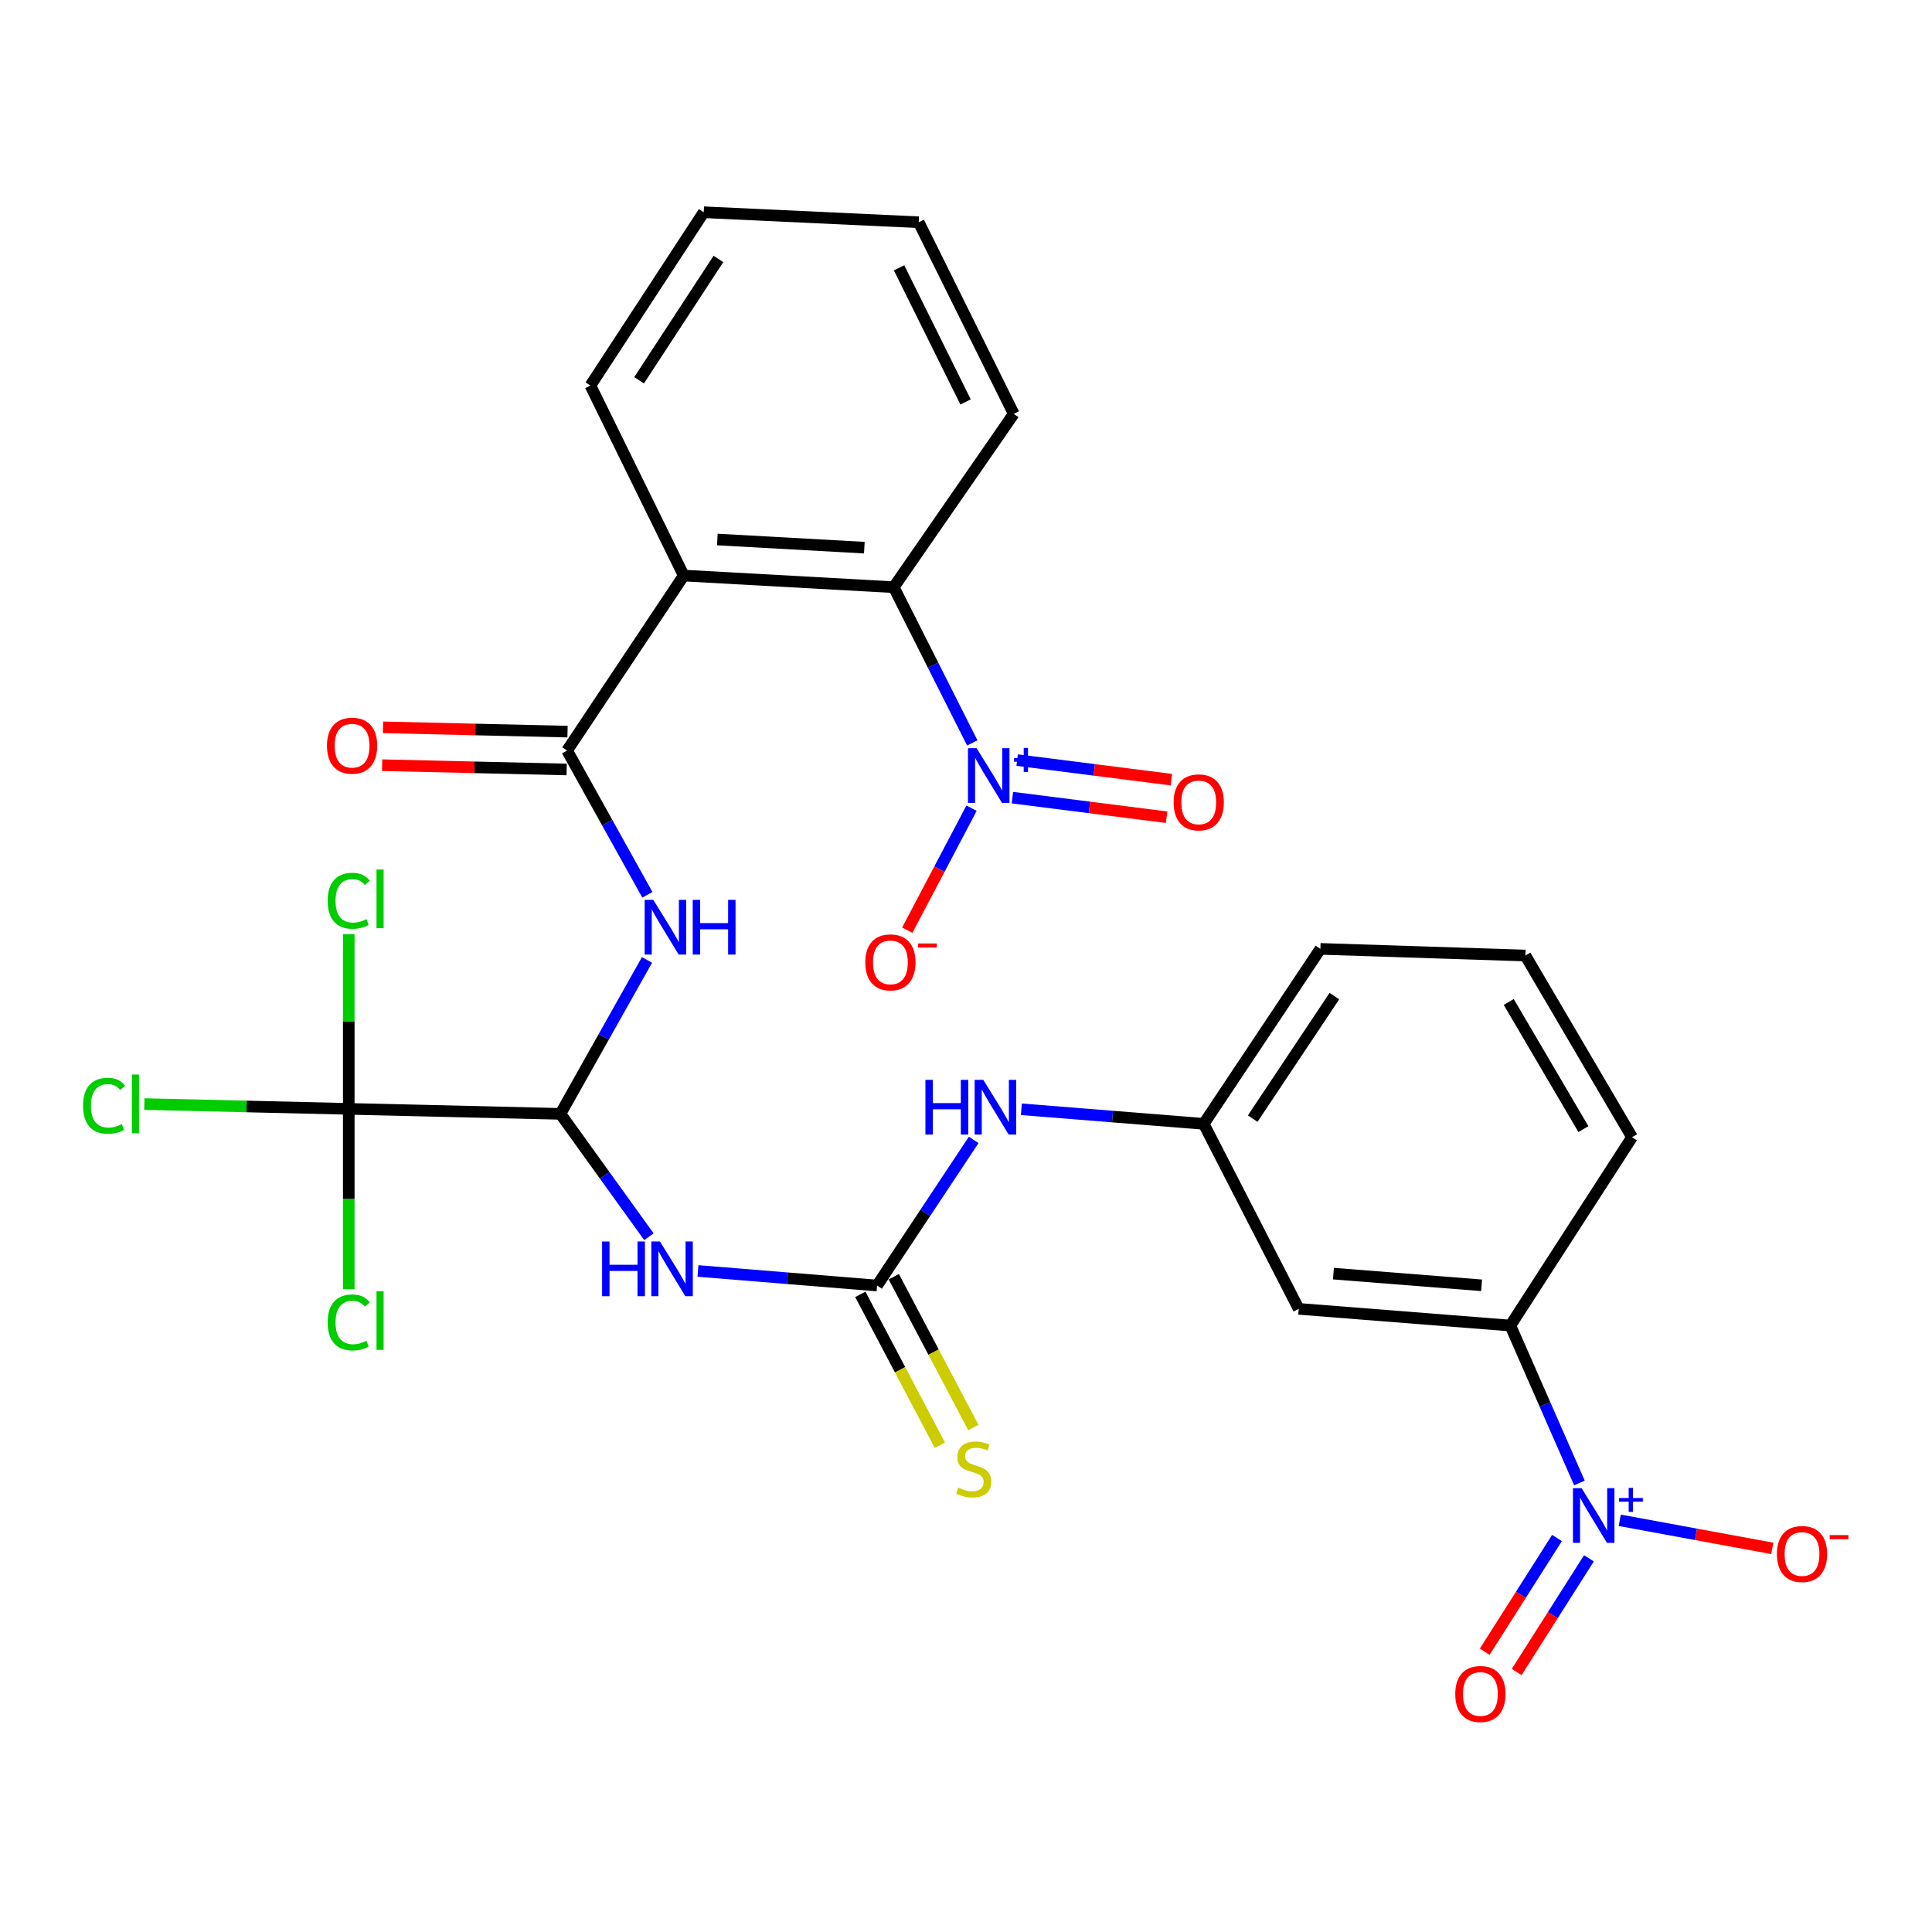 <?xml version='1.0' encoding='iso-8859-1'?>
<svg version='1.1' baseProfile='full'
              xmlns='http://www.w3.org/2000/svg'
                      xmlns:rdkit='http://www.rdkit.org/xml'
                      xmlns:xlink='http://www.w3.org/1999/xlink'
                  xml:space='preserve'
width='1000px' height='1000px' viewBox='0 0 1000 1000'>
<!-- END OF HEADER -->
<rect style='opacity:1.0;fill:#FFFFFF;stroke:none' width='1000' height='1000' x='0' y='0'> </rect>
<path class='bond-0' d='M 503.248,384.535 L 482.923,344.232' style='fill:none;fill-rule:evenodd;stroke:#0000FF;stroke-width:6px;stroke-linecap:butt;stroke-linejoin:miter;stroke-opacity:1' />
<path class='bond-0' d='M 482.923,344.232 L 462.599,303.93' style='fill:none;fill-rule:evenodd;stroke:#000000;stroke-width:6px;stroke-linecap:butt;stroke-linejoin:miter;stroke-opacity:1' />
<path class='bond-1' d='M 502.868,418.315 L 486.233,449.89' style='fill:none;fill-rule:evenodd;stroke:#0000FF;stroke-width:6px;stroke-linecap:butt;stroke-linejoin:miter;stroke-opacity:1' />
<path class='bond-1' d='M 486.233,449.89 L 469.599,481.465' style='fill:none;fill-rule:evenodd;stroke:#FF0000;stroke-width:6px;stroke-linecap:butt;stroke-linejoin:miter;stroke-opacity:1' />
<path class='bond-2' d='M 524.011,412.854 L 563.919,417.922' style='fill:none;fill-rule:evenodd;stroke:#0000FF;stroke-width:6px;stroke-linecap:butt;stroke-linejoin:miter;stroke-opacity:1' />
<path class='bond-2' d='M 563.919,417.922 L 603.827,422.989' style='fill:none;fill-rule:evenodd;stroke:#FF0000;stroke-width:6px;stroke-linecap:butt;stroke-linejoin:miter;stroke-opacity:1' />
<path class='bond-2' d='M 526.479,393.418 L 566.387,398.485' style='fill:none;fill-rule:evenodd;stroke:#0000FF;stroke-width:6px;stroke-linecap:butt;stroke-linejoin:miter;stroke-opacity:1' />
<path class='bond-2' d='M 566.387,398.485 L 606.295,403.553' style='fill:none;fill-rule:evenodd;stroke:#FF0000;stroke-width:6px;stroke-linecap:butt;stroke-linejoin:miter;stroke-opacity:1' />
<path class='bond-3' d='M 293.526,388.483 L 353.904,297.911' style='fill:none;fill-rule:evenodd;stroke:#000000;stroke-width:6px;stroke-linecap:butt;stroke-linejoin:miter;stroke-opacity:1' />
<path class='bond-4' d='M 293.526,388.483 L 314.302,425.816' style='fill:none;fill-rule:evenodd;stroke:#000000;stroke-width:6px;stroke-linecap:butt;stroke-linejoin:miter;stroke-opacity:1' />
<path class='bond-4' d='M 314.302,425.816 L 335.077,463.149' style='fill:none;fill-rule:evenodd;stroke:#0000FF;stroke-width:6px;stroke-linecap:butt;stroke-linejoin:miter;stroke-opacity:1' />
<path class='bond-5' d='M 293.754,378.689 L 246.003,377.577' style='fill:none;fill-rule:evenodd;stroke:#000000;stroke-width:6px;stroke-linecap:butt;stroke-linejoin:miter;stroke-opacity:1' />
<path class='bond-5' d='M 246.003,377.577 L 198.251,376.466' style='fill:none;fill-rule:evenodd;stroke:#FF0000;stroke-width:6px;stroke-linecap:butt;stroke-linejoin:miter;stroke-opacity:1' />
<path class='bond-5' d='M 293.298,398.276 L 245.547,397.165' style='fill:none;fill-rule:evenodd;stroke:#000000;stroke-width:6px;stroke-linecap:butt;stroke-linejoin:miter;stroke-opacity:1' />
<path class='bond-5' d='M 245.547,397.165 L 197.796,396.053' style='fill:none;fill-rule:evenodd;stroke:#FF0000;stroke-width:6px;stroke-linecap:butt;stroke-linejoin:miter;stroke-opacity:1' />
<path class='bond-6' d='M 817.508,767.582 L 799.635,726.843' style='fill:none;fill-rule:evenodd;stroke:#0000FF;stroke-width:6px;stroke-linecap:butt;stroke-linejoin:miter;stroke-opacity:1' />
<path class='bond-6' d='M 799.635,726.843 L 781.762,686.104' style='fill:none;fill-rule:evenodd;stroke:#000000;stroke-width:6px;stroke-linecap:butt;stroke-linejoin:miter;stroke-opacity:1' />
<path class='bond-7' d='M 838.379,786.907 L 877.851,794.171' style='fill:none;fill-rule:evenodd;stroke:#0000FF;stroke-width:6px;stroke-linecap:butt;stroke-linejoin:miter;stroke-opacity:1' />
<path class='bond-7' d='M 877.851,794.171 L 917.324,801.435' style='fill:none;fill-rule:evenodd;stroke:#FF0000;stroke-width:6px;stroke-linecap:butt;stroke-linejoin:miter;stroke-opacity:1' />
<path class='bond-8' d='M 805.894,796.066 L 787.193,825.493' style='fill:none;fill-rule:evenodd;stroke:#0000FF;stroke-width:6px;stroke-linecap:butt;stroke-linejoin:miter;stroke-opacity:1' />
<path class='bond-8' d='M 787.193,825.493 L 768.492,854.921' style='fill:none;fill-rule:evenodd;stroke:#FF0000;stroke-width:6px;stroke-linecap:butt;stroke-linejoin:miter;stroke-opacity:1' />
<path class='bond-8' d='M 822.43,806.574 L 803.729,836.002' style='fill:none;fill-rule:evenodd;stroke:#0000FF;stroke-width:6px;stroke-linecap:butt;stroke-linejoin:miter;stroke-opacity:1' />
<path class='bond-8' d='M 803.729,836.002 L 785.028,865.429' style='fill:none;fill-rule:evenodd;stroke:#FF0000;stroke-width:6px;stroke-linecap:butt;stroke-linejoin:miter;stroke-opacity:1' />
<path class='bond-9' d='M 353.904,297.911 L 462.599,303.93' style='fill:none;fill-rule:evenodd;stroke:#000000;stroke-width:6px;stroke-linecap:butt;stroke-linejoin:miter;stroke-opacity:1' />
<path class='bond-9' d='M 371.292,279.251 L 447.378,283.464' style='fill:none;fill-rule:evenodd;stroke:#000000;stroke-width:6px;stroke-linecap:butt;stroke-linejoin:miter;stroke-opacity:1' />
<path class='bond-10' d='M 353.904,297.911 L 305.597,199.567' style='fill:none;fill-rule:evenodd;stroke:#000000;stroke-width:6px;stroke-linecap:butt;stroke-linejoin:miter;stroke-opacity:1' />
<path class='bond-11' d='M 290.076,576.538 L 312.483,536.697' style='fill:none;fill-rule:evenodd;stroke:#000000;stroke-width:6px;stroke-linecap:butt;stroke-linejoin:miter;stroke-opacity:1' />
<path class='bond-11' d='M 312.483,536.697 L 334.89,496.856' style='fill:none;fill-rule:evenodd;stroke:#0000FF;stroke-width:6px;stroke-linecap:butt;stroke-linejoin:miter;stroke-opacity:1' />
<path class='bond-12' d='M 290.076,576.538 L 312.979,608.333' style='fill:none;fill-rule:evenodd;stroke:#000000;stroke-width:6px;stroke-linecap:butt;stroke-linejoin:miter;stroke-opacity:1' />
<path class='bond-12' d='M 312.979,608.333 L 335.882,640.127' style='fill:none;fill-rule:evenodd;stroke:#0000FF;stroke-width:6px;stroke-linecap:butt;stroke-linejoin:miter;stroke-opacity:1' />
<path class='bond-13' d='M 290.076,576.538 L 180.521,573.948' style='fill:none;fill-rule:evenodd;stroke:#000000;stroke-width:6px;stroke-linecap:butt;stroke-linejoin:miter;stroke-opacity:1' />
<path class='bond-14' d='M 361.264,657.849 L 407.616,661.62' style='fill:none;fill-rule:evenodd;stroke:#0000FF;stroke-width:6px;stroke-linecap:butt;stroke-linejoin:miter;stroke-opacity:1' />
<path class='bond-14' d='M 407.616,661.62 L 453.967,665.39' style='fill:none;fill-rule:evenodd;stroke:#000000;stroke-width:6px;stroke-linecap:butt;stroke-linejoin:miter;stroke-opacity:1' />
<path class='bond-15' d='M 453.967,665.39 L 478.975,627.704' style='fill:none;fill-rule:evenodd;stroke:#000000;stroke-width:6px;stroke-linecap:butt;stroke-linejoin:miter;stroke-opacity:1' />
<path class='bond-15' d='M 478.975,627.704 L 503.982,590.017' style='fill:none;fill-rule:evenodd;stroke:#0000FF;stroke-width:6px;stroke-linecap:butt;stroke-linejoin:miter;stroke-opacity:1' />
<path class='bond-16' d='M 445.302,669.96 L 465.891,709' style='fill:none;fill-rule:evenodd;stroke:#000000;stroke-width:6px;stroke-linecap:butt;stroke-linejoin:miter;stroke-opacity:1' />
<path class='bond-16' d='M 465.891,709 L 486.479,748.041' style='fill:none;fill-rule:evenodd;stroke:#CCCC00;stroke-width:6px;stroke-linecap:butt;stroke-linejoin:miter;stroke-opacity:1' />
<path class='bond-16' d='M 462.633,660.821 L 483.221,699.861' style='fill:none;fill-rule:evenodd;stroke:#000000;stroke-width:6px;stroke-linecap:butt;stroke-linejoin:miter;stroke-opacity:1' />
<path class='bond-16' d='M 483.221,699.861 L 503.809,738.901' style='fill:none;fill-rule:evenodd;stroke:#CCCC00;stroke-width:6px;stroke-linecap:butt;stroke-linejoin:miter;stroke-opacity:1' />
<path class='bond-17' d='M 180.521,573.948 L 180.521,528.729' style='fill:none;fill-rule:evenodd;stroke:#000000;stroke-width:6px;stroke-linecap:butt;stroke-linejoin:miter;stroke-opacity:1' />
<path class='bond-17' d='M 180.521,528.729 L 180.521,483.51' style='fill:none;fill-rule:evenodd;stroke:#00CC00;stroke-width:6px;stroke-linecap:butt;stroke-linejoin:miter;stroke-opacity:1' />
<path class='bond-18' d='M 180.521,573.948 L 180.521,620.626' style='fill:none;fill-rule:evenodd;stroke:#000000;stroke-width:6px;stroke-linecap:butt;stroke-linejoin:miter;stroke-opacity:1' />
<path class='bond-18' d='M 180.521,620.626 L 180.521,667.304' style='fill:none;fill-rule:evenodd;stroke:#00CC00;stroke-width:6px;stroke-linecap:butt;stroke-linejoin:miter;stroke-opacity:1' />
<path class='bond-19' d='M 180.521,573.948 L 127.614,572.706' style='fill:none;fill-rule:evenodd;stroke:#000000;stroke-width:6px;stroke-linecap:butt;stroke-linejoin:miter;stroke-opacity:1' />
<path class='bond-19' d='M 127.614,572.706 L 74.707,571.465' style='fill:none;fill-rule:evenodd;stroke:#00CC00;stroke-width:6px;stroke-linecap:butt;stroke-linejoin:miter;stroke-opacity:1' />
<path class='bond-20' d='M 462.599,303.93 L 524.707,214.218' style='fill:none;fill-rule:evenodd;stroke:#000000;stroke-width:6px;stroke-linecap:butt;stroke-linejoin:miter;stroke-opacity:1' />
<path class='bond-21' d='M 781.762,686.104 L 672.217,677.462' style='fill:none;fill-rule:evenodd;stroke:#000000;stroke-width:6px;stroke-linecap:butt;stroke-linejoin:miter;stroke-opacity:1' />
<path class='bond-21' d='M 766.871,665.276 L 690.19,659.226' style='fill:none;fill-rule:evenodd;stroke:#000000;stroke-width:6px;stroke-linecap:butt;stroke-linejoin:miter;stroke-opacity:1' />
<path class='bond-22' d='M 781.762,686.104 L 844.741,588.609' style='fill:none;fill-rule:evenodd;stroke:#000000;stroke-width:6px;stroke-linecap:butt;stroke-linejoin:miter;stroke-opacity:1' />
<path class='bond-23' d='M 528.66,574.163 L 575.85,577.936' style='fill:none;fill-rule:evenodd;stroke:#0000FF;stroke-width:6px;stroke-linecap:butt;stroke-linejoin:miter;stroke-opacity:1' />
<path class='bond-23' d='M 575.85,577.936 L 623.04,581.709' style='fill:none;fill-rule:evenodd;stroke:#000000;stroke-width:6px;stroke-linecap:butt;stroke-linejoin:miter;stroke-opacity:1' />
<path class='bond-24' d='M 672.217,677.462 L 623.04,581.709' style='fill:none;fill-rule:evenodd;stroke:#000000;stroke-width:6px;stroke-linecap:butt;stroke-linejoin:miter;stroke-opacity:1' />
<path class='bond-25' d='M 623.04,581.709 L 683.429,491.137' style='fill:none;fill-rule:evenodd;stroke:#000000;stroke-width:6px;stroke-linecap:butt;stroke-linejoin:miter;stroke-opacity:1' />
<path class='bond-25' d='M 648.4,578.992 L 690.672,515.591' style='fill:none;fill-rule:evenodd;stroke:#000000;stroke-width:6px;stroke-linecap:butt;stroke-linejoin:miter;stroke-opacity:1' />
<path class='bond-26' d='M 305.597,199.567 L 364.255,109.855' style='fill:none;fill-rule:evenodd;stroke:#000000;stroke-width:6px;stroke-linecap:butt;stroke-linejoin:miter;stroke-opacity:1' />
<path class='bond-26' d='M 330.794,196.832 L 371.855,134.034' style='fill:none;fill-rule:evenodd;stroke:#000000;stroke-width:6px;stroke-linecap:butt;stroke-linejoin:miter;stroke-opacity:1' />
<path class='bond-27' d='M 524.707,214.218 L 475.53,115.036' style='fill:none;fill-rule:evenodd;stroke:#000000;stroke-width:6px;stroke-linecap:butt;stroke-linejoin:miter;stroke-opacity:1' />
<path class='bond-27' d='M 499.777,208.044 L 465.353,138.617' style='fill:none;fill-rule:evenodd;stroke:#000000;stroke-width:6px;stroke-linecap:butt;stroke-linejoin:miter;stroke-opacity:1' />
<path class='bond-28' d='M 844.741,588.609 L 789.533,494.587' style='fill:none;fill-rule:evenodd;stroke:#000000;stroke-width:6px;stroke-linecap:butt;stroke-linejoin:miter;stroke-opacity:1' />
<path class='bond-28' d='M 819.564,584.427 L 780.919,518.611' style='fill:none;fill-rule:evenodd;stroke:#000000;stroke-width:6px;stroke-linecap:butt;stroke-linejoin:miter;stroke-opacity:1' />
<path class='bond-29' d='M 789.533,494.587 L 683.429,491.137' style='fill:none;fill-rule:evenodd;stroke:#000000;stroke-width:6px;stroke-linecap:butt;stroke-linejoin:miter;stroke-opacity:1' />
<path class='bond-30' d='M 364.255,109.855 L 475.53,115.036' style='fill:none;fill-rule:evenodd;stroke:#000000;stroke-width:6px;stroke-linecap:butt;stroke-linejoin:miter;stroke-opacity:1' />
<path  class='atom-0' d='M 505.505 387.265
L 514.785 402.265
Q 515.705 403.745, 517.185 406.425
Q 518.665 409.105, 518.745 409.265
L 518.745 387.265
L 522.505 387.265
L 522.505 415.585
L 518.625 415.585
L 508.665 399.185
Q 507.505 397.265, 506.265 395.065
Q 505.065 392.865, 504.705 392.185
L 504.705 415.585
L 501.025 415.585
L 501.025 387.265
L 505.505 387.265
' fill='#0000FF'/>
<path  class='atom-0' d='M 524.881 392.369
L 529.871 392.369
L 529.871 387.116
L 532.089 387.116
L 532.089 392.369
L 537.21 392.369
L 537.21 394.27
L 532.089 394.27
L 532.089 399.55
L 529.871 399.55
L 529.871 394.27
L 524.881 394.27
L 524.881 392.369
' fill='#0000FF'/>
<path  class='atom-2' d='M 818.638 770.266
L 827.918 785.266
Q 828.838 786.746, 830.318 789.426
Q 831.798 792.106, 831.878 792.266
L 831.878 770.266
L 835.638 770.266
L 835.638 798.586
L 831.758 798.586
L 821.798 782.186
Q 820.638 780.266, 819.398 778.066
Q 818.198 775.866, 817.838 775.186
L 817.838 798.586
L 814.158 798.586
L 814.158 770.266
L 818.638 770.266
' fill='#0000FF'/>
<path  class='atom-2' d='M 838.014 775.371
L 843.003 775.371
L 843.003 770.117
L 845.221 770.117
L 845.221 775.371
L 850.343 775.371
L 850.343 777.272
L 845.221 777.272
L 845.221 782.552
L 843.003 782.552
L 843.003 777.272
L 838.014 777.272
L 838.014 775.371
' fill='#0000FF'/>
<path  class='atom-5' d='M 311.643 642.599
L 315.483 642.599
L 315.483 654.639
L 329.963 654.639
L 329.963 642.599
L 333.803 642.599
L 333.803 670.919
L 329.963 670.919
L 329.963 657.839
L 315.483 657.839
L 315.483 670.919
L 311.643 670.919
L 311.643 642.599
' fill='#0000FF'/>
<path  class='atom-5' d='M 341.603 642.599
L 350.883 657.599
Q 351.803 659.079, 353.283 661.759
Q 354.763 664.439, 354.843 664.599
L 354.843 642.599
L 358.603 642.599
L 358.603 670.919
L 354.723 670.919
L 344.763 654.519
Q 343.603 652.599, 342.363 650.399
Q 341.163 648.199, 340.803 647.519
L 340.803 670.919
L 337.123 670.919
L 337.123 642.599
L 341.603 642.599
' fill='#0000FF'/>
<path  class='atom-6' d='M 338.152 465.765
L 347.432 480.765
Q 348.352 482.245, 349.832 484.925
Q 351.312 487.605, 351.392 487.765
L 351.392 465.765
L 355.152 465.765
L 355.152 494.085
L 351.272 494.085
L 341.312 477.685
Q 340.152 475.765, 338.912 473.565
Q 337.712 471.365, 337.352 470.685
L 337.352 494.085
L 333.672 494.085
L 333.672 465.765
L 338.152 465.765
' fill='#0000FF'/>
<path  class='atom-6' d='M 358.552 465.765
L 362.392 465.765
L 362.392 477.805
L 376.872 477.805
L 376.872 465.765
L 380.712 465.765
L 380.712 494.085
L 376.872 494.085
L 376.872 481.005
L 362.392 481.005
L 362.392 494.085
L 358.552 494.085
L 358.552 465.765
' fill='#0000FF'/>
<path  class='atom-11' d='M 478.996 558.928
L 482.836 558.928
L 482.836 570.968
L 497.316 570.968
L 497.316 558.928
L 501.156 558.928
L 501.156 587.248
L 497.316 587.248
L 497.316 574.168
L 482.836 574.168
L 482.836 587.248
L 478.996 587.248
L 478.996 558.928
' fill='#0000FF'/>
<path  class='atom-11' d='M 508.956 558.928
L 518.236 573.928
Q 519.156 575.408, 520.636 578.088
Q 522.116 580.768, 522.196 580.928
L 522.196 558.928
L 525.956 558.928
L 525.956 587.248
L 522.076 587.248
L 512.116 570.848
Q 510.956 568.928, 509.716 566.728
Q 508.516 564.528, 508.156 563.848
L 508.156 587.248
L 504.476 587.248
L 504.476 558.928
L 508.956 558.928
' fill='#0000FF'/>
<path  class='atom-13' d='M 447.868 498.118
Q 447.868 491.318, 451.228 487.518
Q 454.588 483.718, 460.868 483.718
Q 467.148 483.718, 470.508 487.518
Q 473.868 491.318, 473.868 498.118
Q 473.868 504.998, 470.468 508.918
Q 467.068 512.798, 460.868 512.798
Q 454.628 512.798, 451.228 508.918
Q 447.868 505.038, 447.868 498.118
M 460.868 509.598
Q 465.188 509.598, 467.508 506.718
Q 469.868 503.798, 469.868 498.118
Q 469.868 492.558, 467.508 489.758
Q 465.188 486.918, 460.868 486.918
Q 456.548 486.918, 454.188 489.718
Q 451.868 492.518, 451.868 498.118
Q 451.868 503.838, 454.188 506.718
Q 456.548 509.598, 460.868 509.598
' fill='#FF0000'/>
<path  class='atom-13' d='M 475.188 488.34
L 484.877 488.34
L 484.877 490.452
L 475.188 490.452
L 475.188 488.34
' fill='#FF0000'/>
<path  class='atom-14' d='M 919.722 804.349
Q 919.722 797.549, 923.082 793.749
Q 926.442 789.949, 932.722 789.949
Q 939.002 789.949, 942.362 793.749
Q 945.722 797.549, 945.722 804.349
Q 945.722 811.229, 942.322 815.149
Q 938.922 819.029, 932.722 819.029
Q 926.482 819.029, 923.082 815.149
Q 919.722 811.269, 919.722 804.349
M 932.722 815.829
Q 937.042 815.829, 939.362 812.949
Q 941.722 810.029, 941.722 804.349
Q 941.722 798.789, 939.362 795.989
Q 937.042 793.149, 932.722 793.149
Q 928.402 793.149, 926.042 795.949
Q 923.722 798.749, 923.722 804.349
Q 923.722 810.069, 926.042 812.949
Q 928.402 815.829, 932.722 815.829
' fill='#FF0000'/>
<path  class='atom-14' d='M 947.042 794.571
L 956.731 794.571
L 956.731 796.683
L 947.042 796.683
L 947.042 794.571
' fill='#FF0000'/>
<path  class='atom-15' d='M 496.005 769.993
Q 496.325 770.113, 497.645 770.673
Q 498.965 771.233, 500.405 771.593
Q 501.885 771.913, 503.325 771.913
Q 506.005 771.913, 507.565 770.633
Q 509.125 769.313, 509.125 767.033
Q 509.125 765.473, 508.325 764.513
Q 507.565 763.553, 506.365 763.033
Q 505.165 762.513, 503.165 761.913
Q 500.645 761.153, 499.125 760.433
Q 497.645 759.713, 496.565 758.193
Q 495.525 756.673, 495.525 754.113
Q 495.525 750.553, 497.925 748.353
Q 500.365 746.153, 505.165 746.153
Q 508.445 746.153, 512.165 747.713
L 511.245 750.793
Q 507.845 749.393, 505.285 749.393
Q 502.525 749.393, 501.005 750.553
Q 499.485 751.673, 499.525 753.633
Q 499.525 755.153, 500.285 756.073
Q 501.085 756.993, 502.205 757.513
Q 503.365 758.033, 505.285 758.633
Q 507.845 759.433, 509.365 760.233
Q 510.885 761.033, 511.965 762.673
Q 513.085 764.273, 513.085 767.033
Q 513.085 770.953, 510.445 773.073
Q 507.845 775.153, 503.485 775.153
Q 500.965 775.153, 499.045 774.593
Q 497.165 774.073, 494.925 773.153
L 496.005 769.993
' fill='#CCCC00'/>
<path  class='atom-16' d='M 607.46 415.306
Q 607.46 408.506, 610.82 404.706
Q 614.18 400.906, 620.46 400.906
Q 626.74 400.906, 630.1 404.706
Q 633.46 408.506, 633.46 415.306
Q 633.46 422.186, 630.06 426.106
Q 626.66 429.986, 620.46 429.986
Q 614.22 429.986, 610.82 426.106
Q 607.46 422.226, 607.46 415.306
M 620.46 426.786
Q 624.78 426.786, 627.1 423.906
Q 629.46 420.986, 629.46 415.306
Q 629.46 409.746, 627.1 406.946
Q 624.78 404.106, 620.46 404.106
Q 616.14 404.106, 613.78 406.906
Q 611.46 409.706, 611.46 415.306
Q 611.46 421.026, 613.78 423.906
Q 616.14 426.786, 620.46 426.786
' fill='#FF0000'/>
<path  class='atom-17' d='M 753.24 876.809
Q 753.24 870.009, 756.6 866.209
Q 759.96 862.409, 766.24 862.409
Q 772.52 862.409, 775.88 866.209
Q 779.24 870.009, 779.24 876.809
Q 779.24 883.689, 775.84 887.609
Q 772.44 891.489, 766.24 891.489
Q 760 891.489, 756.6 887.609
Q 753.24 883.729, 753.24 876.809
M 766.24 888.289
Q 770.56 888.289, 772.88 885.409
Q 775.24 882.489, 775.24 876.809
Q 775.24 871.249, 772.88 868.449
Q 770.56 865.609, 766.24 865.609
Q 761.92 865.609, 759.56 868.409
Q 757.24 871.209, 757.24 876.809
Q 757.24 882.529, 759.56 885.409
Q 761.92 888.289, 766.24 888.289
' fill='#FF0000'/>
<path  class='atom-18' d='M 169.241 385.972
Q 169.241 379.172, 172.601 375.372
Q 175.961 371.572, 182.241 371.572
Q 188.521 371.572, 191.881 375.372
Q 195.241 379.172, 195.241 385.972
Q 195.241 392.852, 191.841 396.772
Q 188.441 400.652, 182.241 400.652
Q 176.001 400.652, 172.601 396.772
Q 169.241 392.892, 169.241 385.972
M 182.241 397.452
Q 186.561 397.452, 188.881 394.572
Q 191.241 391.652, 191.241 385.972
Q 191.241 380.412, 188.881 377.612
Q 186.561 374.772, 182.241 374.772
Q 177.921 374.772, 175.561 377.572
Q 173.241 380.372, 173.241 385.972
Q 173.241 391.692, 175.561 394.572
Q 177.921 397.452, 182.241 397.452
' fill='#FF0000'/>
<path  class='atom-20' d='M 169.601 466.233
Q 169.601 459.193, 172.881 455.513
Q 176.201 451.793, 182.481 451.793
Q 188.321 451.793, 191.441 455.913
L 188.801 458.073
Q 186.521 455.073, 182.481 455.073
Q 178.201 455.073, 175.921 457.953
Q 173.681 460.793, 173.681 466.233
Q 173.681 471.833, 176.001 474.713
Q 178.361 477.593, 182.921 477.593
Q 186.041 477.593, 189.681 475.713
L 190.801 478.713
Q 189.321 479.673, 187.081 480.233
Q 184.841 480.793, 182.361 480.793
Q 176.201 480.793, 172.881 477.033
Q 169.601 473.273, 169.601 466.233
' fill='#00CC00'/>
<path  class='atom-20' d='M 194.881 450.073
L 198.561 450.073
L 198.561 480.433
L 194.881 480.433
L 194.881 450.073
' fill='#00CC00'/>
<path  class='atom-21' d='M 169.601 684.483
Q 169.601 677.443, 172.881 673.763
Q 176.201 670.043, 182.481 670.043
Q 188.321 670.043, 191.441 674.163
L 188.801 676.323
Q 186.521 673.323, 182.481 673.323
Q 178.201 673.323, 175.921 676.203
Q 173.681 679.043, 173.681 684.483
Q 173.681 690.083, 176.001 692.963
Q 178.361 695.843, 182.921 695.843
Q 186.041 695.843, 189.681 693.963
L 190.801 696.963
Q 189.321 697.923, 187.081 698.483
Q 184.841 699.043, 182.361 699.043
Q 176.201 699.043, 172.881 695.283
Q 169.601 691.523, 169.601 684.483
' fill='#00CC00'/>
<path  class='atom-21' d='M 194.881 668.323
L 198.561 668.323
L 198.561 698.683
L 194.881 698.683
L 194.881 668.323
' fill='#00CC00'/>
<path  class='atom-22' d='M 42.986 572.337
Q 42.986 565.297, 46.266 561.617
Q 49.586 557.897, 55.866 557.897
Q 61.706 557.897, 64.826 562.017
L 62.186 564.177
Q 59.906 561.177, 55.866 561.177
Q 51.586 561.177, 49.306 564.057
Q 47.066 566.897, 47.066 572.337
Q 47.066 577.937, 49.386 580.817
Q 51.746 583.697, 56.306 583.697
Q 59.426 583.697, 63.066 581.817
L 64.186 584.817
Q 62.706 585.777, 60.466 586.337
Q 58.226 586.897, 55.746 586.897
Q 49.586 586.897, 46.266 583.137
Q 42.986 579.377, 42.986 572.337
' fill='#00CC00'/>
<path  class='atom-22' d='M 68.266 556.177
L 71.946 556.177
L 71.946 586.537
L 68.266 586.537
L 68.266 556.177
' fill='#00CC00'/>
</svg>
